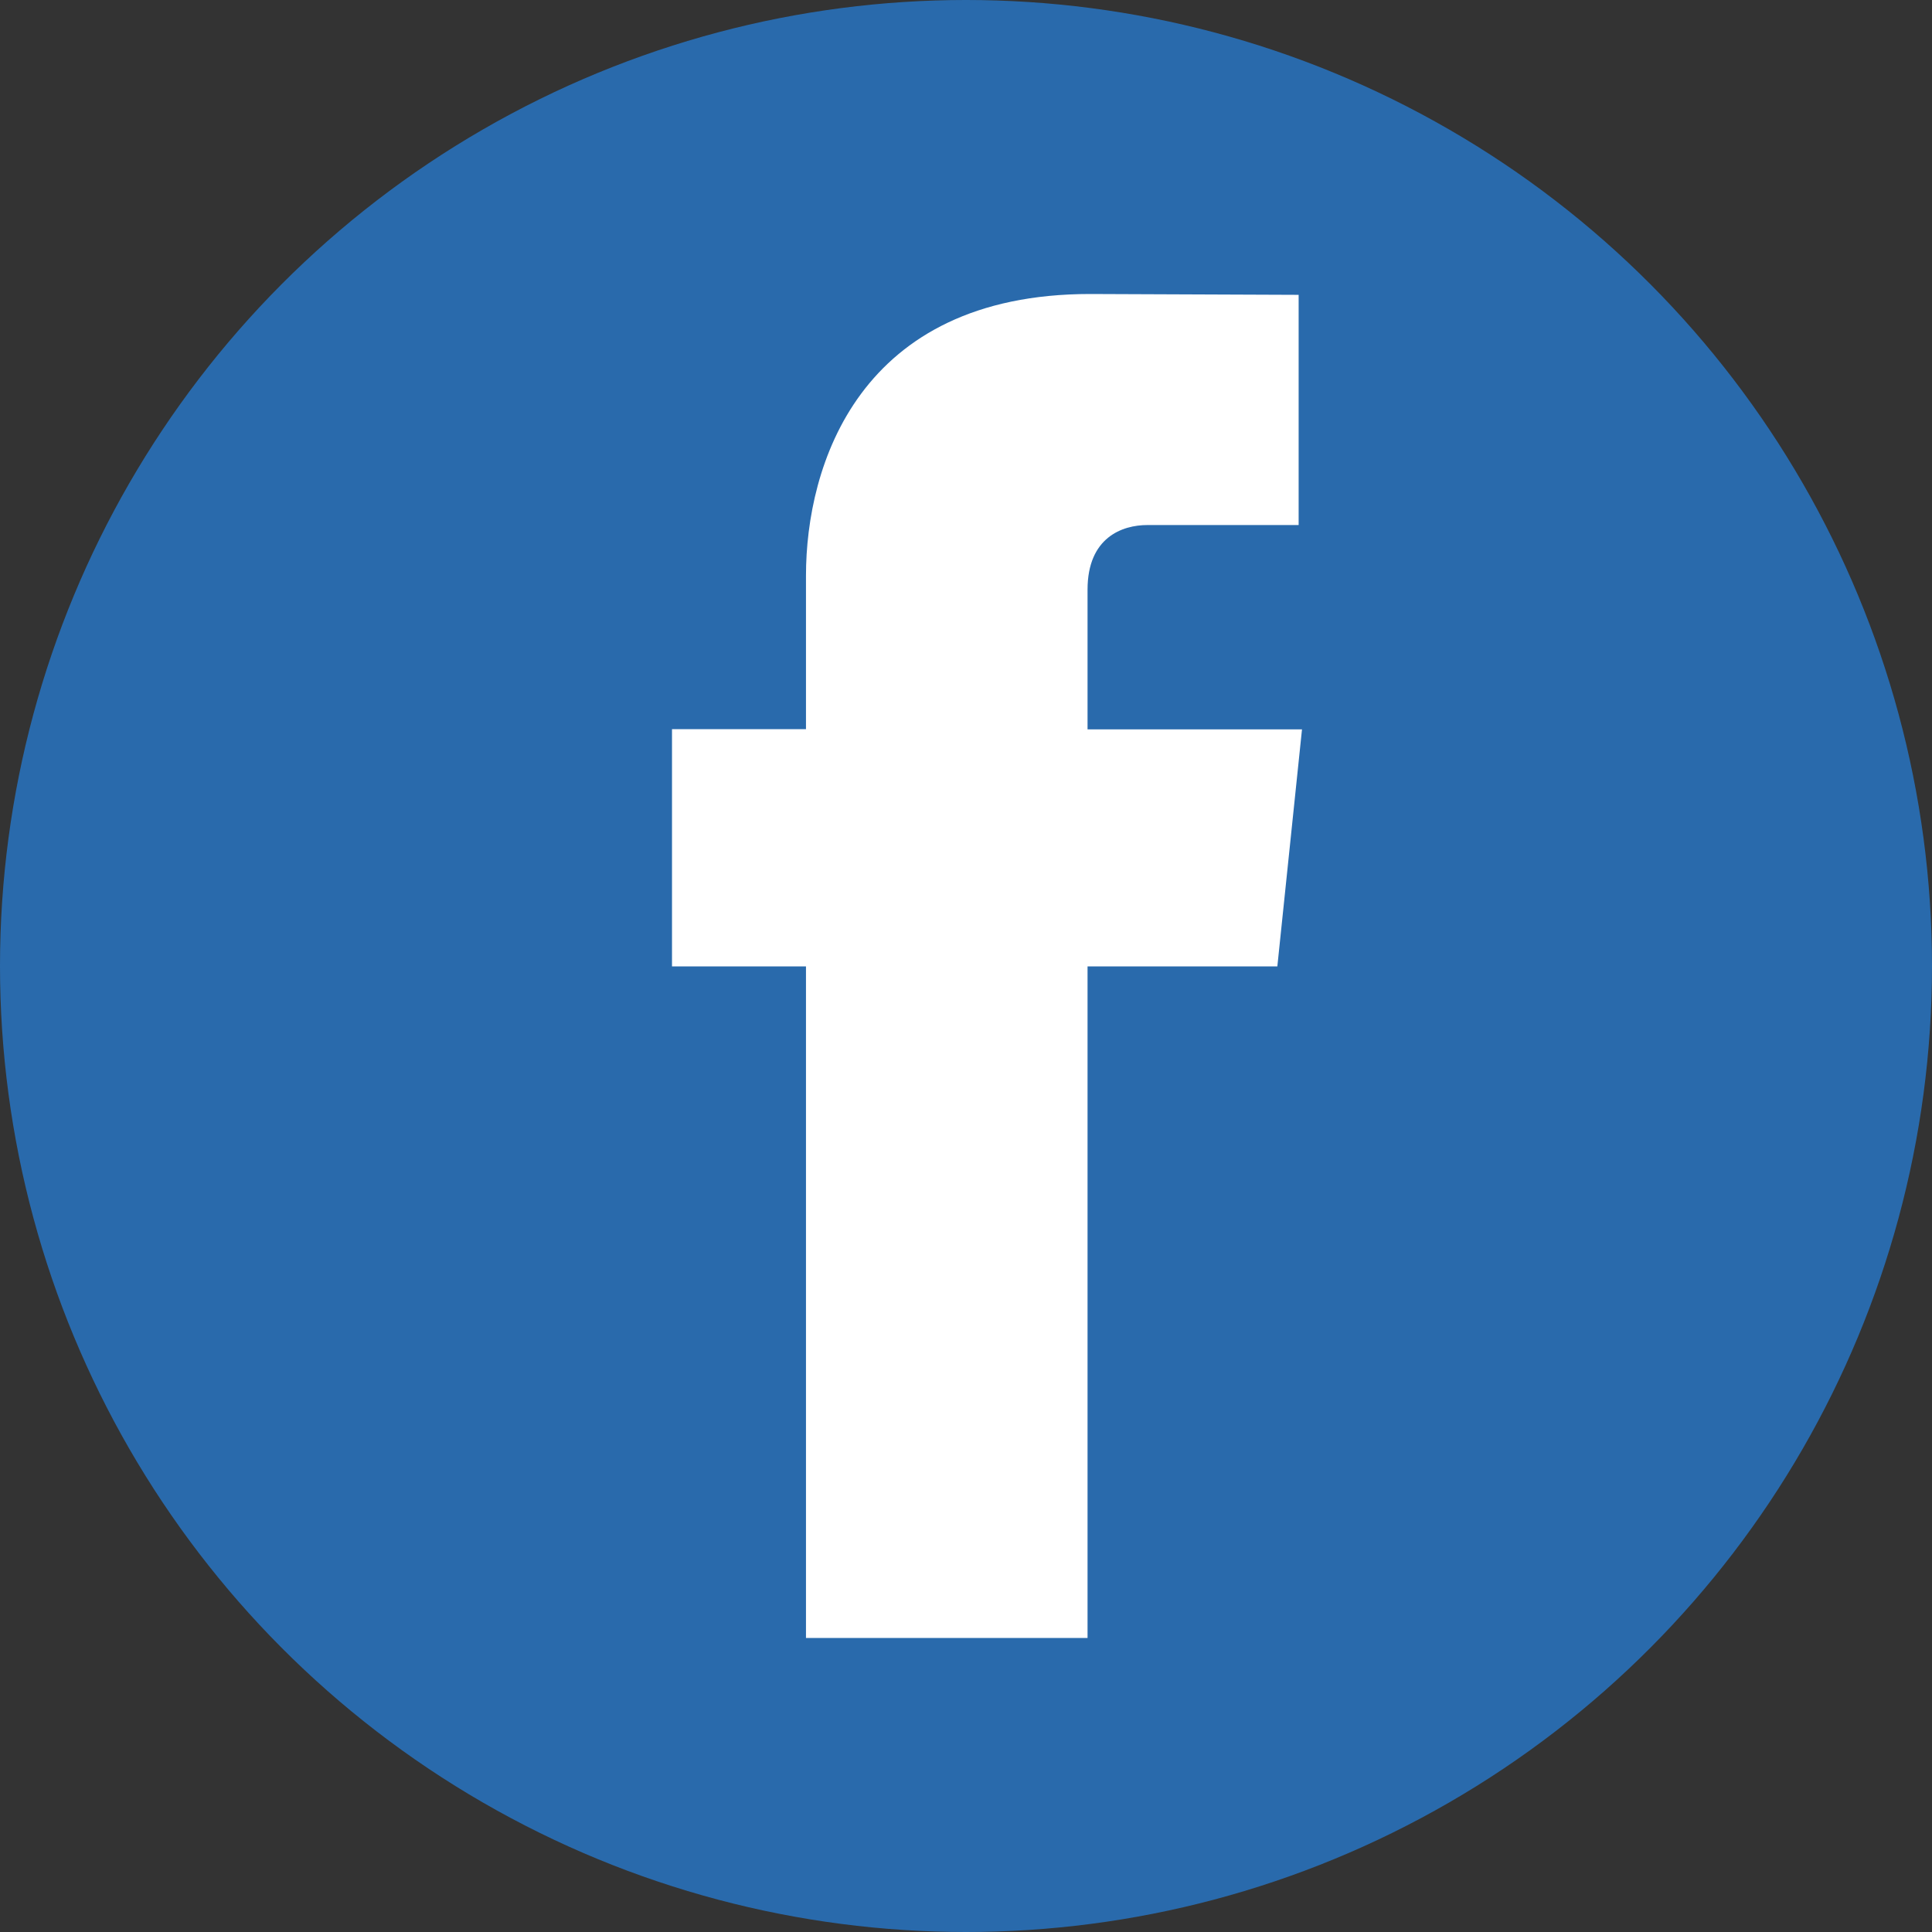 <svg width="46" height="46" viewBox="0 0 46 46" fill="none" xmlns="http://www.w3.org/2000/svg">
<rect x="0" y="0" width="46" height="46" fill="#333333" stroke="none"/>
<circle cx="23" cy="23" r="23" fill="#296AAC"/>
<g clip-path="url(#clip0_1_609)">
<path d="M30.418 23.01H25.894V39H19.19V23.01H16V17.361H19.19V13.705C19.19 11.095 20.439 7 25.954 7L30.92 7.02V12.501H27.317C26.725 12.501 25.894 12.792 25.894 14.04V17.366H31L30.413 23.01H30.418Z" fill="white"/>
</g>
<defs>
<clipPath id="clip0_1_609">
<rect width="15" height="32" fill="white" transform="translate(16 7)"/>
</clipPath>
</defs>
</svg>
